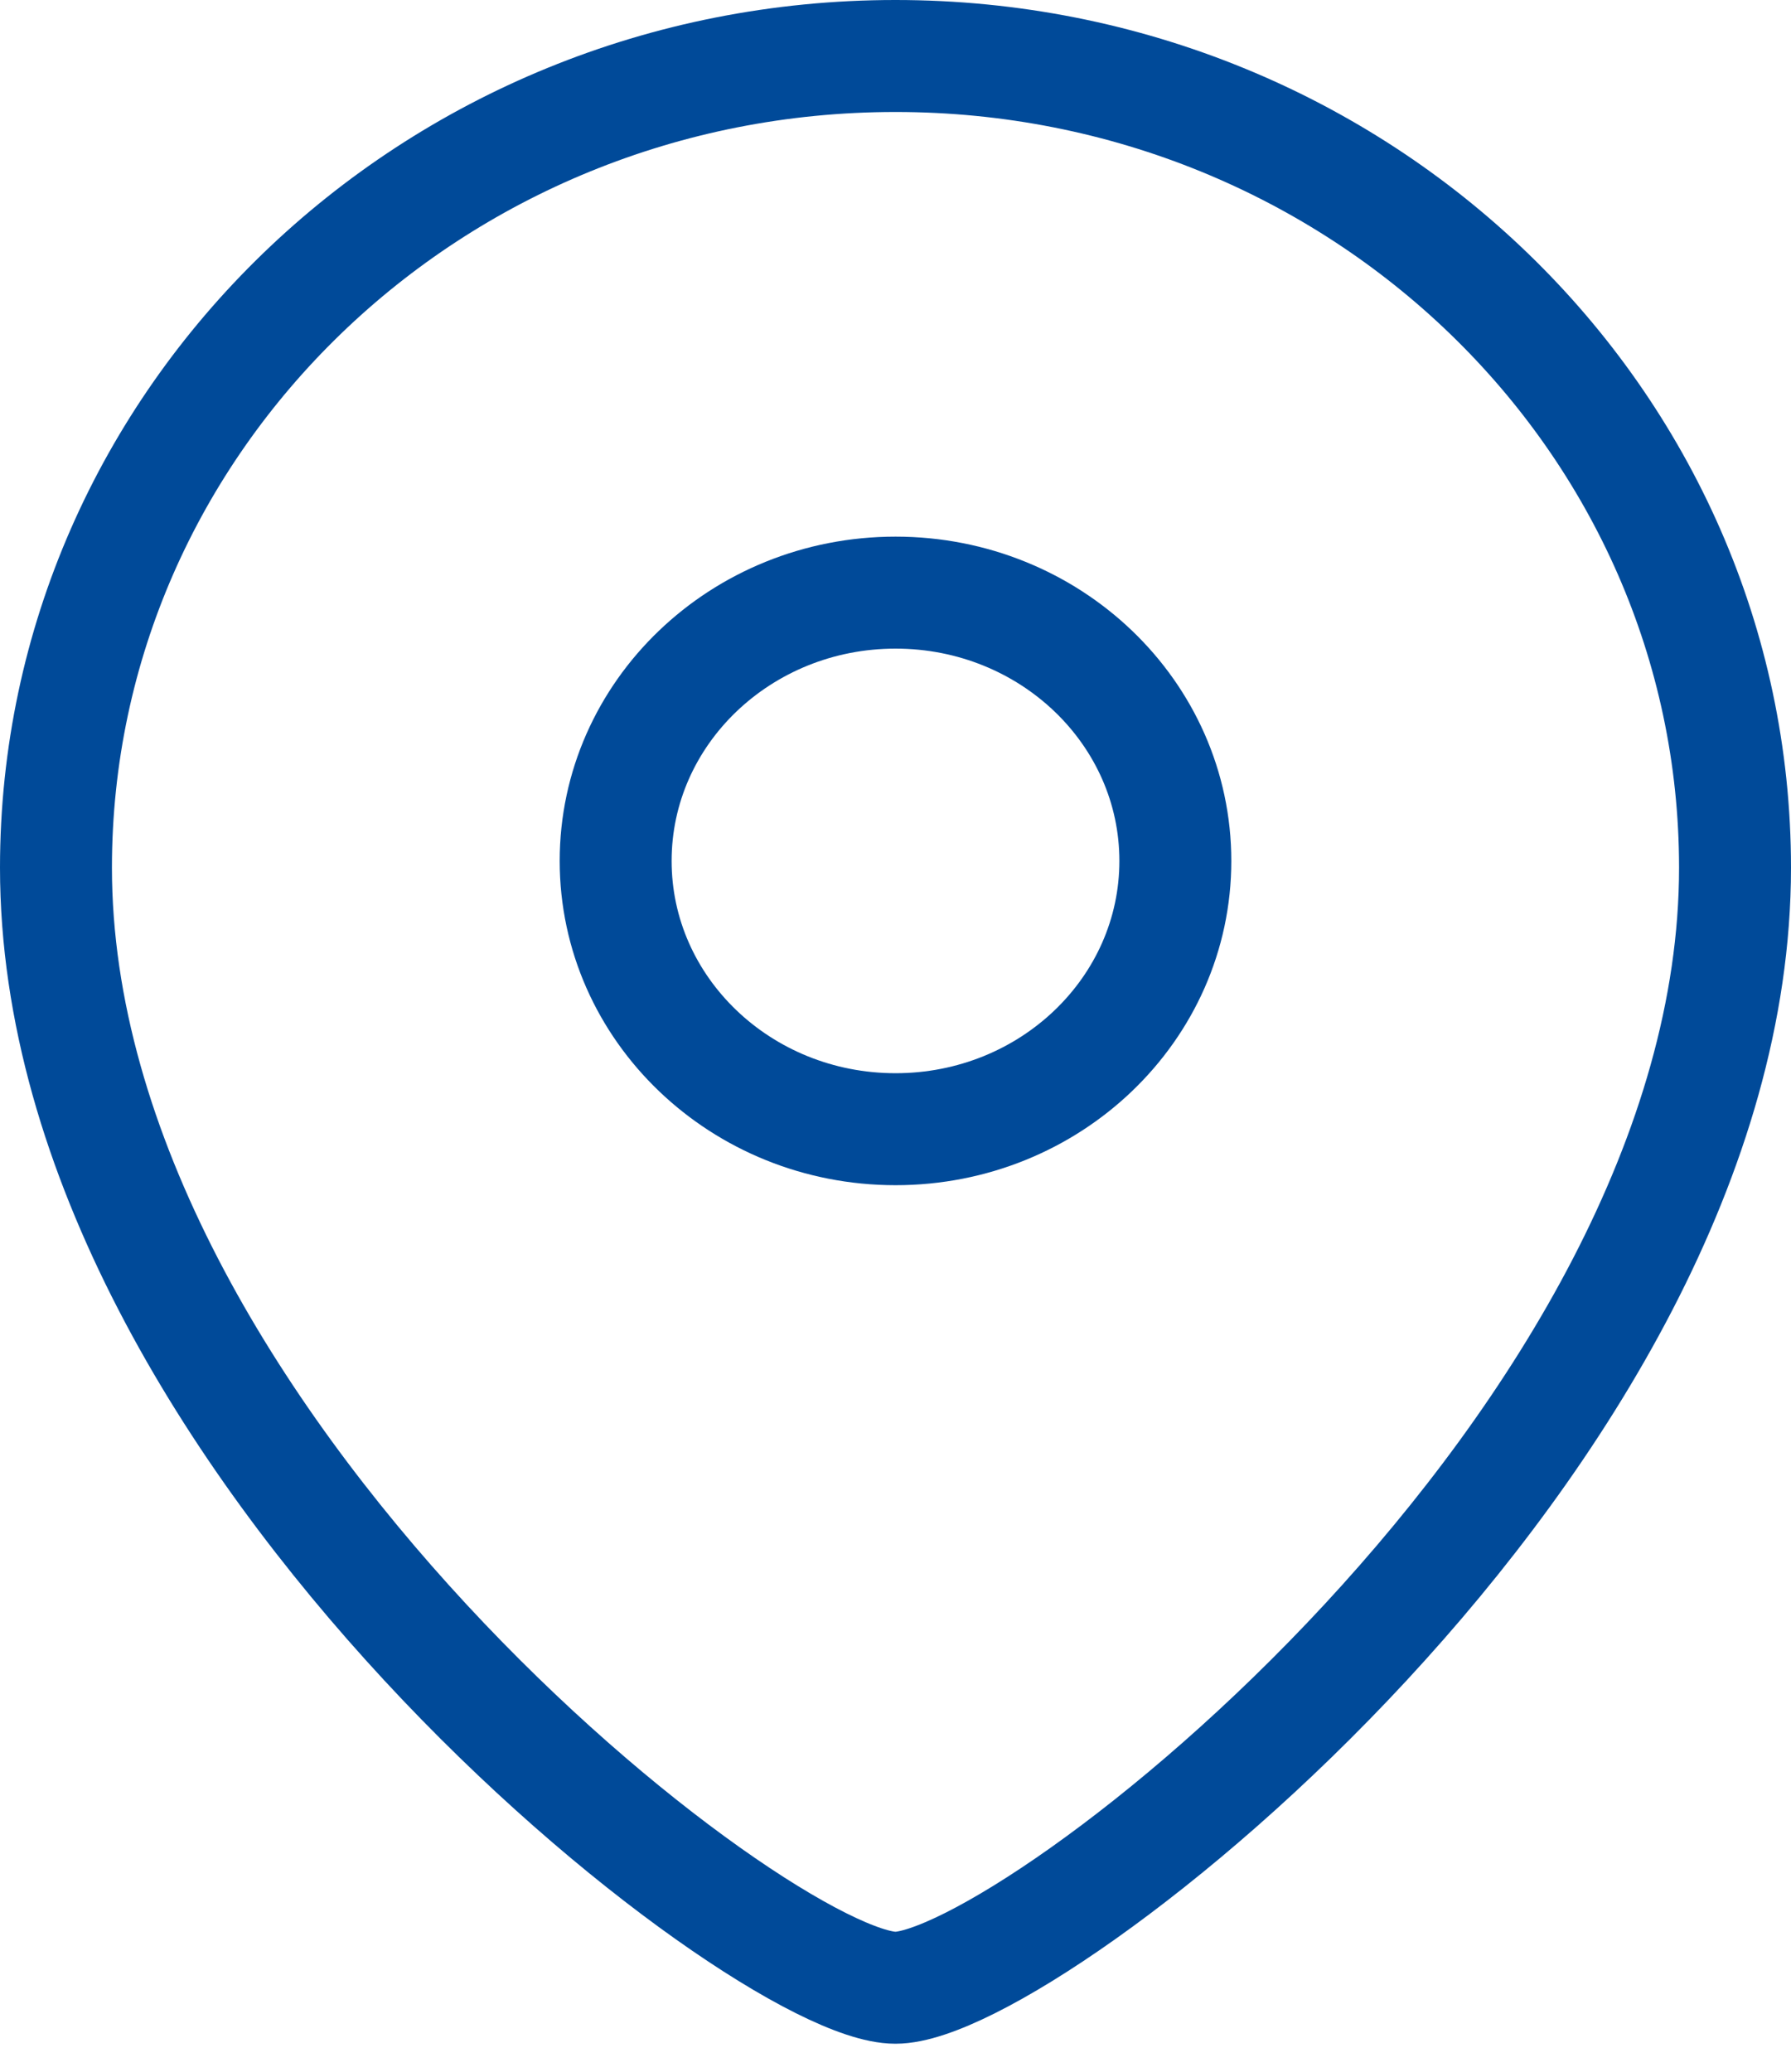 <?xml version="1.0" encoding="UTF-8"?> <svg xmlns="http://www.w3.org/2000/svg" width="32" height="37" viewBox="0 0 32 37" fill="none"> <path fill-rule="evenodd" clip-rule="evenodd" d="M21 15.376C21 12.729 18.762 10.584 16.001 10.584C13.239 10.584 11 12.729 11 15.376C11 18.022 13.239 20.167 16.001 20.167C18.762 20.167 21 18.022 21 15.376Z" stroke="#004A99" stroke-width="2" stroke-linecap="round" stroke-linejoin="round"></path> <path fill-rule="evenodd" clip-rule="evenodd" d="M15.999 35.5C13.602 35.5 1 25.722 1 15.496C1 7.491 7.714 1 15.999 1C24.284 1 31 7.491 31 15.496C31 25.722 18.396 35.5 15.999 35.5Z" stroke="#004A99" stroke-width="2" stroke-linecap="round" stroke-linejoin="round"></path> </svg> 